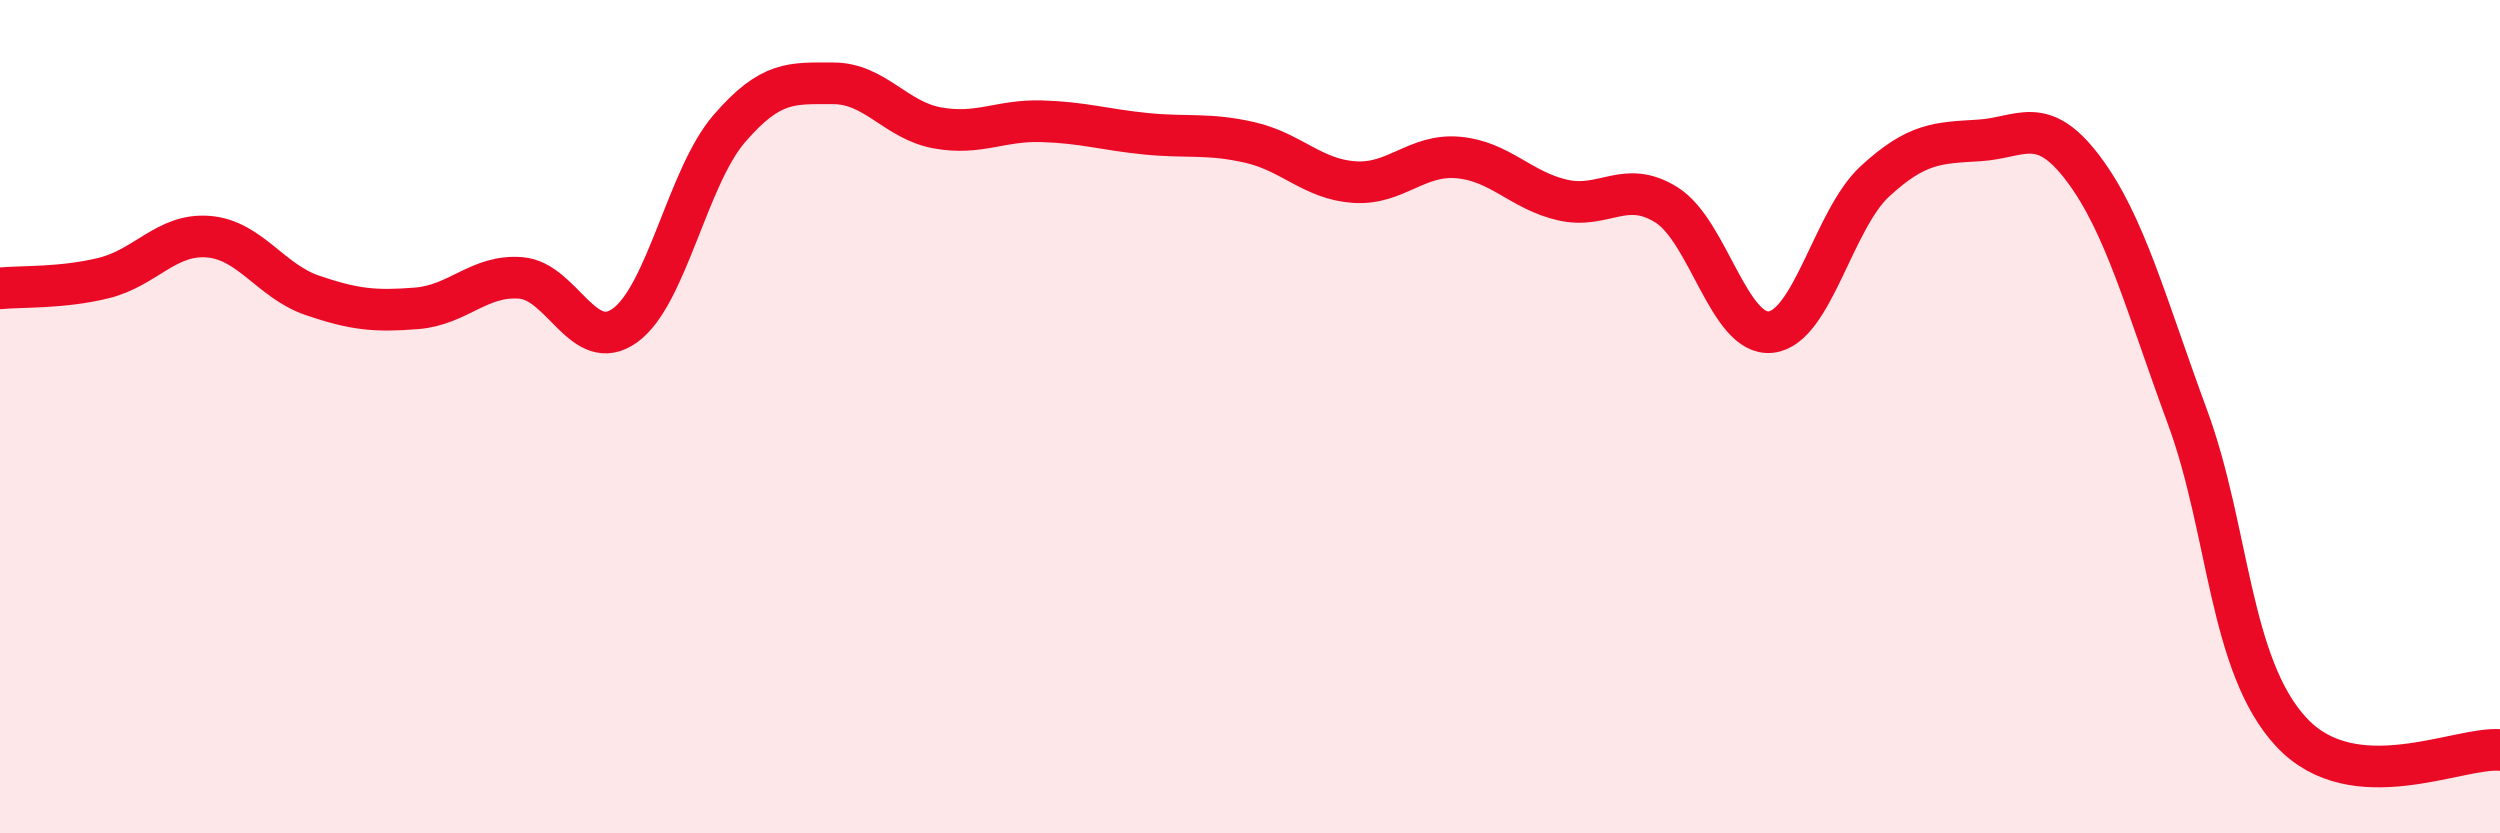 
    <svg width="60" height="20" viewBox="0 0 60 20" xmlns="http://www.w3.org/2000/svg">
      <path
        d="M 0,6.92 C 0.5,6.87 1.5,6.92 2.5,6.67 C 3.5,6.42 4,5.6 5,5.68 C 6,5.76 6.5,6.75 7.5,7.09 C 8.5,7.43 9,7.48 10,7.4 C 11,7.32 11.5,6.59 12.5,6.67 C 13.5,6.75 14,8.53 15,7.81 C 16,7.09 16.5,4.25 17.5,3.09 C 18.5,1.93 19,2 20,2 C 21,2 21.5,2.89 22.5,3.07 C 23.5,3.25 24,2.88 25,2.91 C 26,2.94 26.5,3.11 27.5,3.21 C 28.5,3.31 29,3.19 30,3.42 C 31,3.65 31.5,4.3 32.5,4.37 C 33.5,4.44 34,3.69 35,3.78 C 36,3.87 36.5,4.57 37.5,4.8 C 38.5,5.03 39,4.29 40,4.92 C 41,5.55 41.5,8.08 42.5,7.97 C 43.5,7.86 44,5.27 45,4.35 C 46,3.43 46.5,3.43 47.5,3.37 C 48.5,3.31 49,2.72 50,4.05 C 51,5.38 51.5,7.3 52.5,10.01 C 53.5,12.72 53.5,15.98 55,17.58 C 56.5,19.18 59,17.92 60,18L60 20L0 20Z"
        fill="#EB0A25"
        opacity="0.1"
        stroke-linecap="round"
        stroke-linejoin="round"
      />
      <path
        d="M 0,6.92 C 0.5,6.87 1.5,6.92 2.5,6.67 C 3.5,6.42 4,5.6 5,5.68 C 6,5.76 6.5,6.75 7.5,7.09 C 8.5,7.43 9,7.48 10,7.4 C 11,7.32 11.5,6.59 12.5,6.67 C 13.5,6.75 14,8.53 15,7.81 C 16,7.09 16.5,4.25 17.5,3.09 C 18.5,1.93 19,2 20,2 C 21,2 21.5,2.89 22.5,3.07 C 23.5,3.25 24,2.88 25,2.91 C 26,2.94 26.5,3.11 27.5,3.21 C 28.5,3.31 29,3.19 30,3.42 C 31,3.65 31.5,4.3 32.5,4.37 C 33.5,4.44 34,3.69 35,3.78 C 36,3.87 36.5,4.57 37.5,4.8 C 38.5,5.03 39,4.29 40,4.92 C 41,5.55 41.5,8.08 42.5,7.97 C 43.5,7.86 44,5.27 45,4.35 C 46,3.43 46.5,3.43 47.5,3.37 C 48.5,3.31 49,2.72 50,4.05 C 51,5.38 51.5,7.3 52.5,10.01 C 53.5,12.72 53.5,15.98 55,17.58 C 56.5,19.18 59,17.92 60,18"
        stroke="#EB0A25"
        stroke-width="1"
        fill="none"
        stroke-linecap="round"
        stroke-linejoin="round"
      />
    </svg>
  
